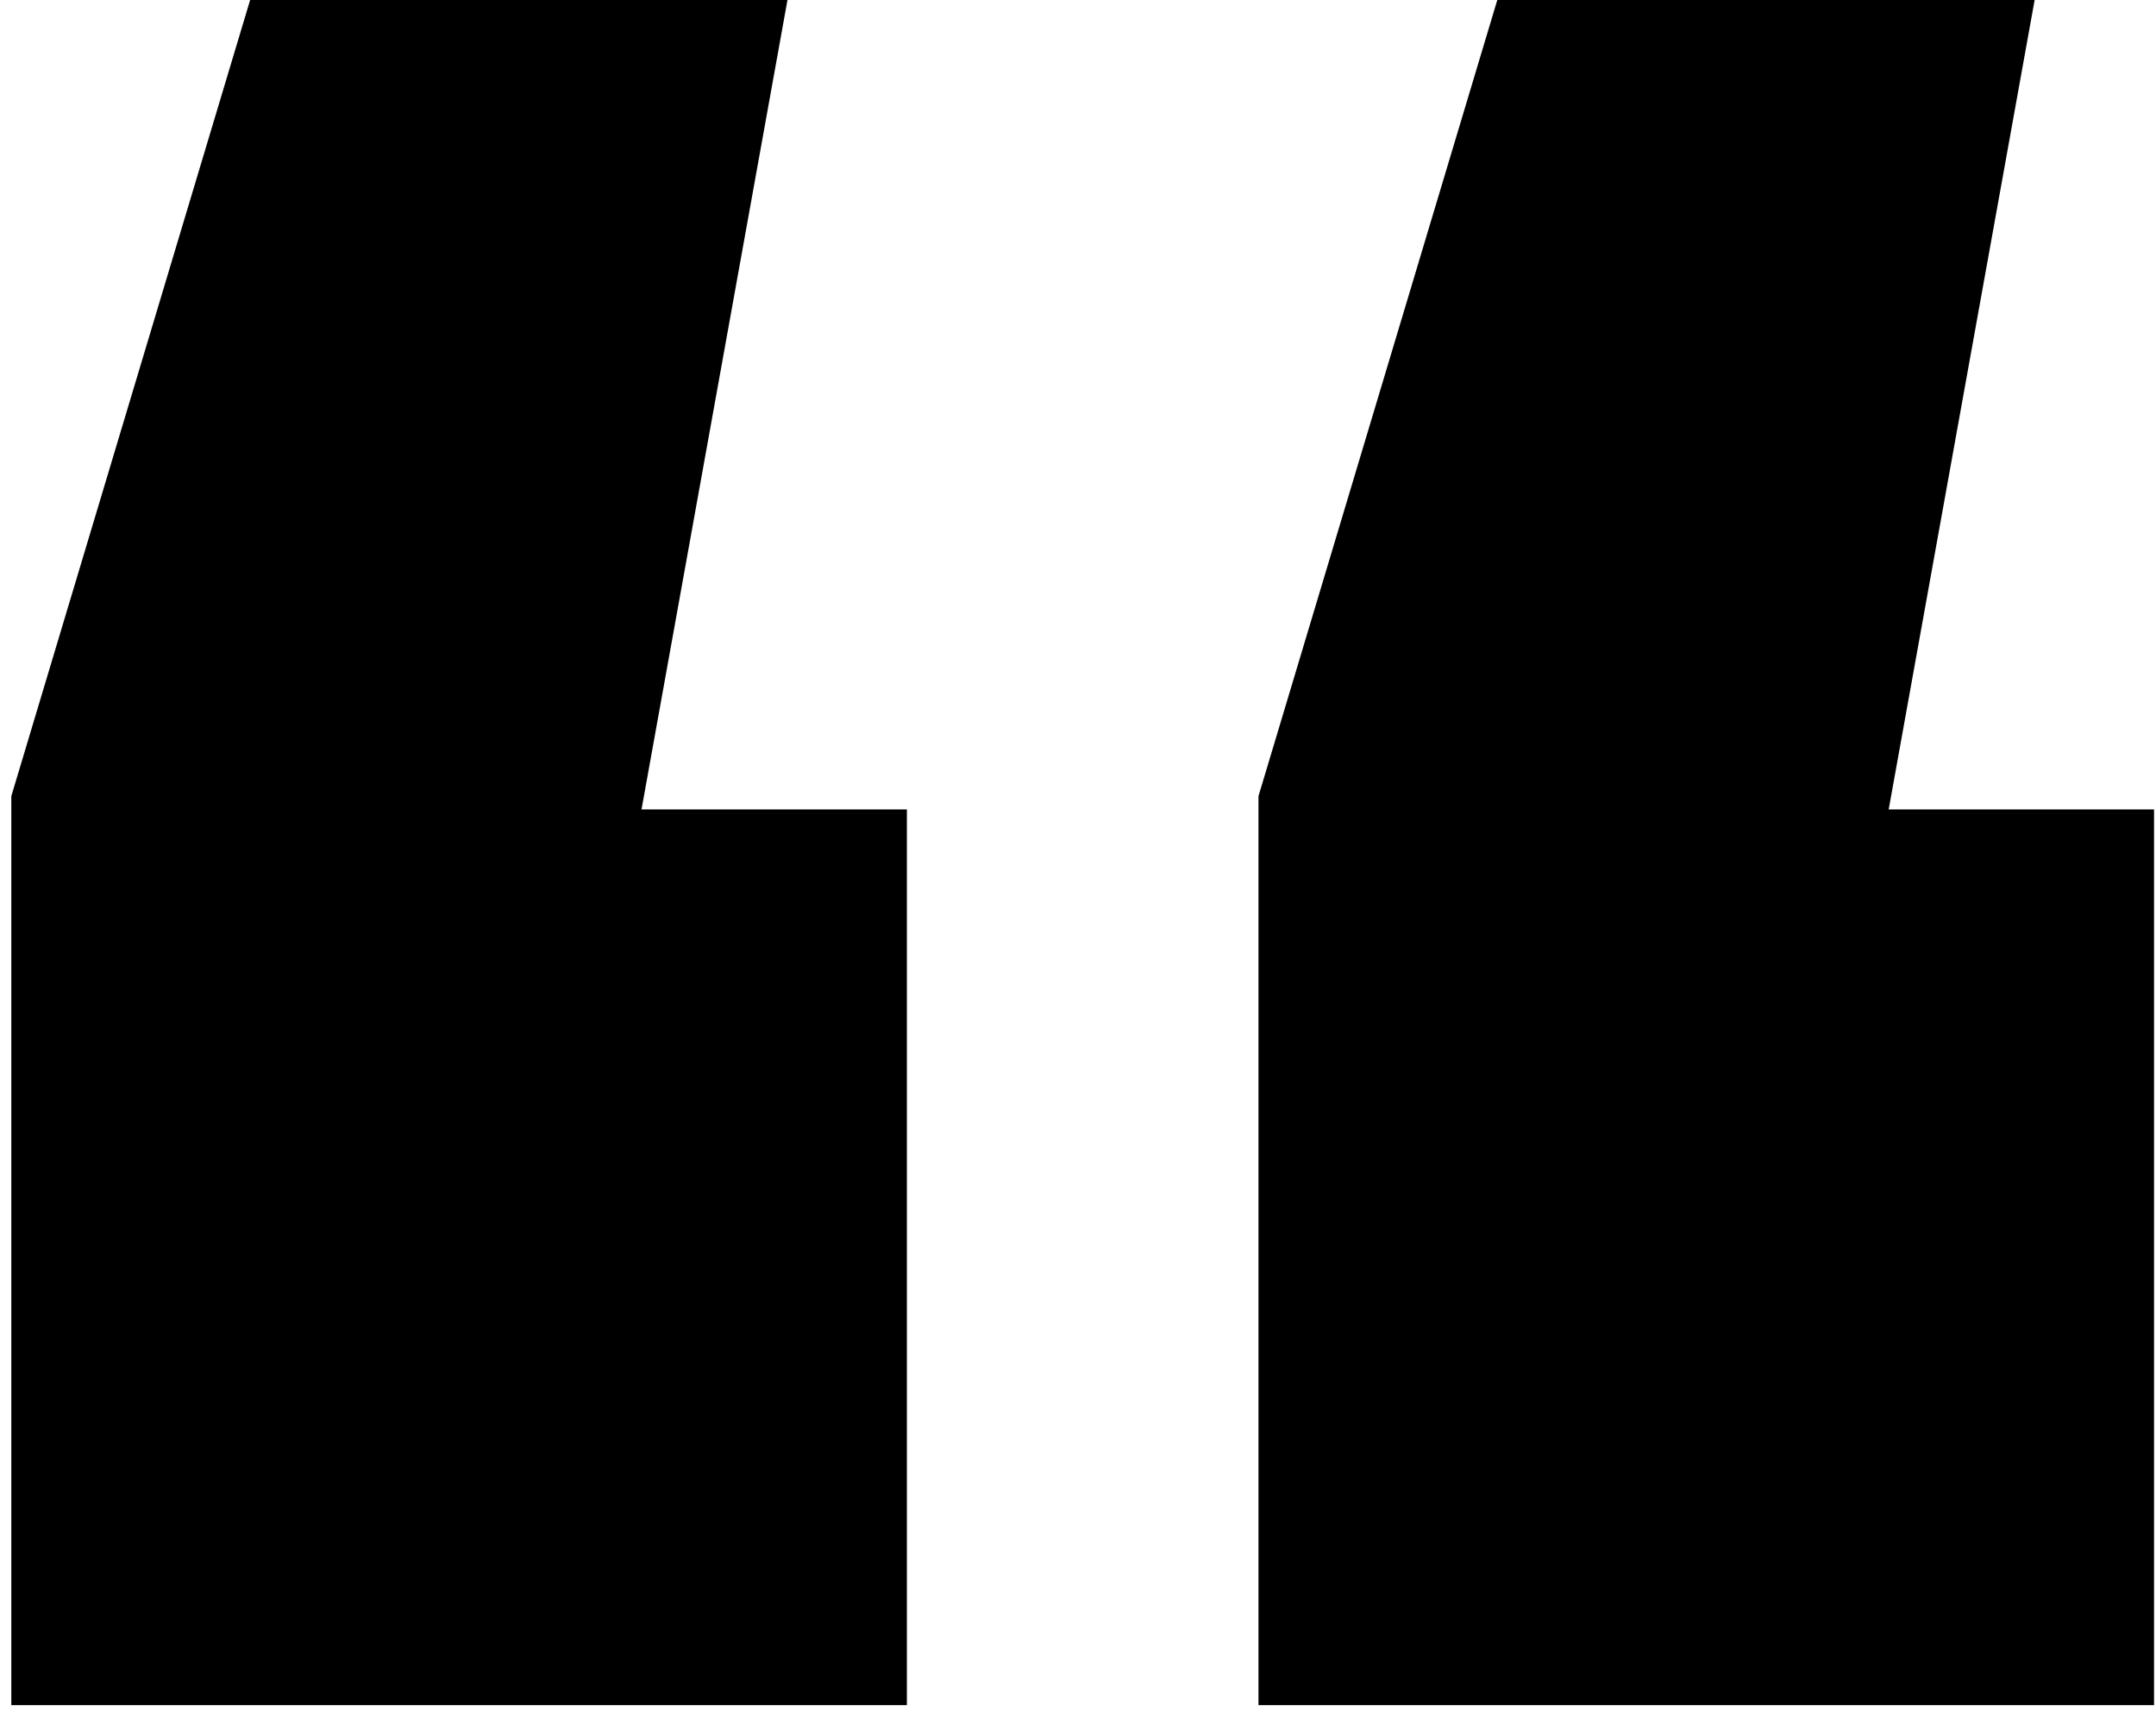 <svg width="65" height="52" viewBox="0 0 65 52" fill="none" xmlns="http://www.w3.org/2000/svg">
<path d="M23.741 -3.8147e-06L19.341 24.4H27.341V51.4H0.341V24L7.541 -3.8147e-06H23.741ZM61.341 -3.8147e-06L56.941 24.4H64.941V51.4H37.941V24L45.141 -3.8147e-06H61.341Z" fill="#8700E8" fill-opacity="0.3" style="fill:#8700E8;fill:color(display-p3 0.529 0 0.91);fill-opacity:0.3;"/>
</svg>
